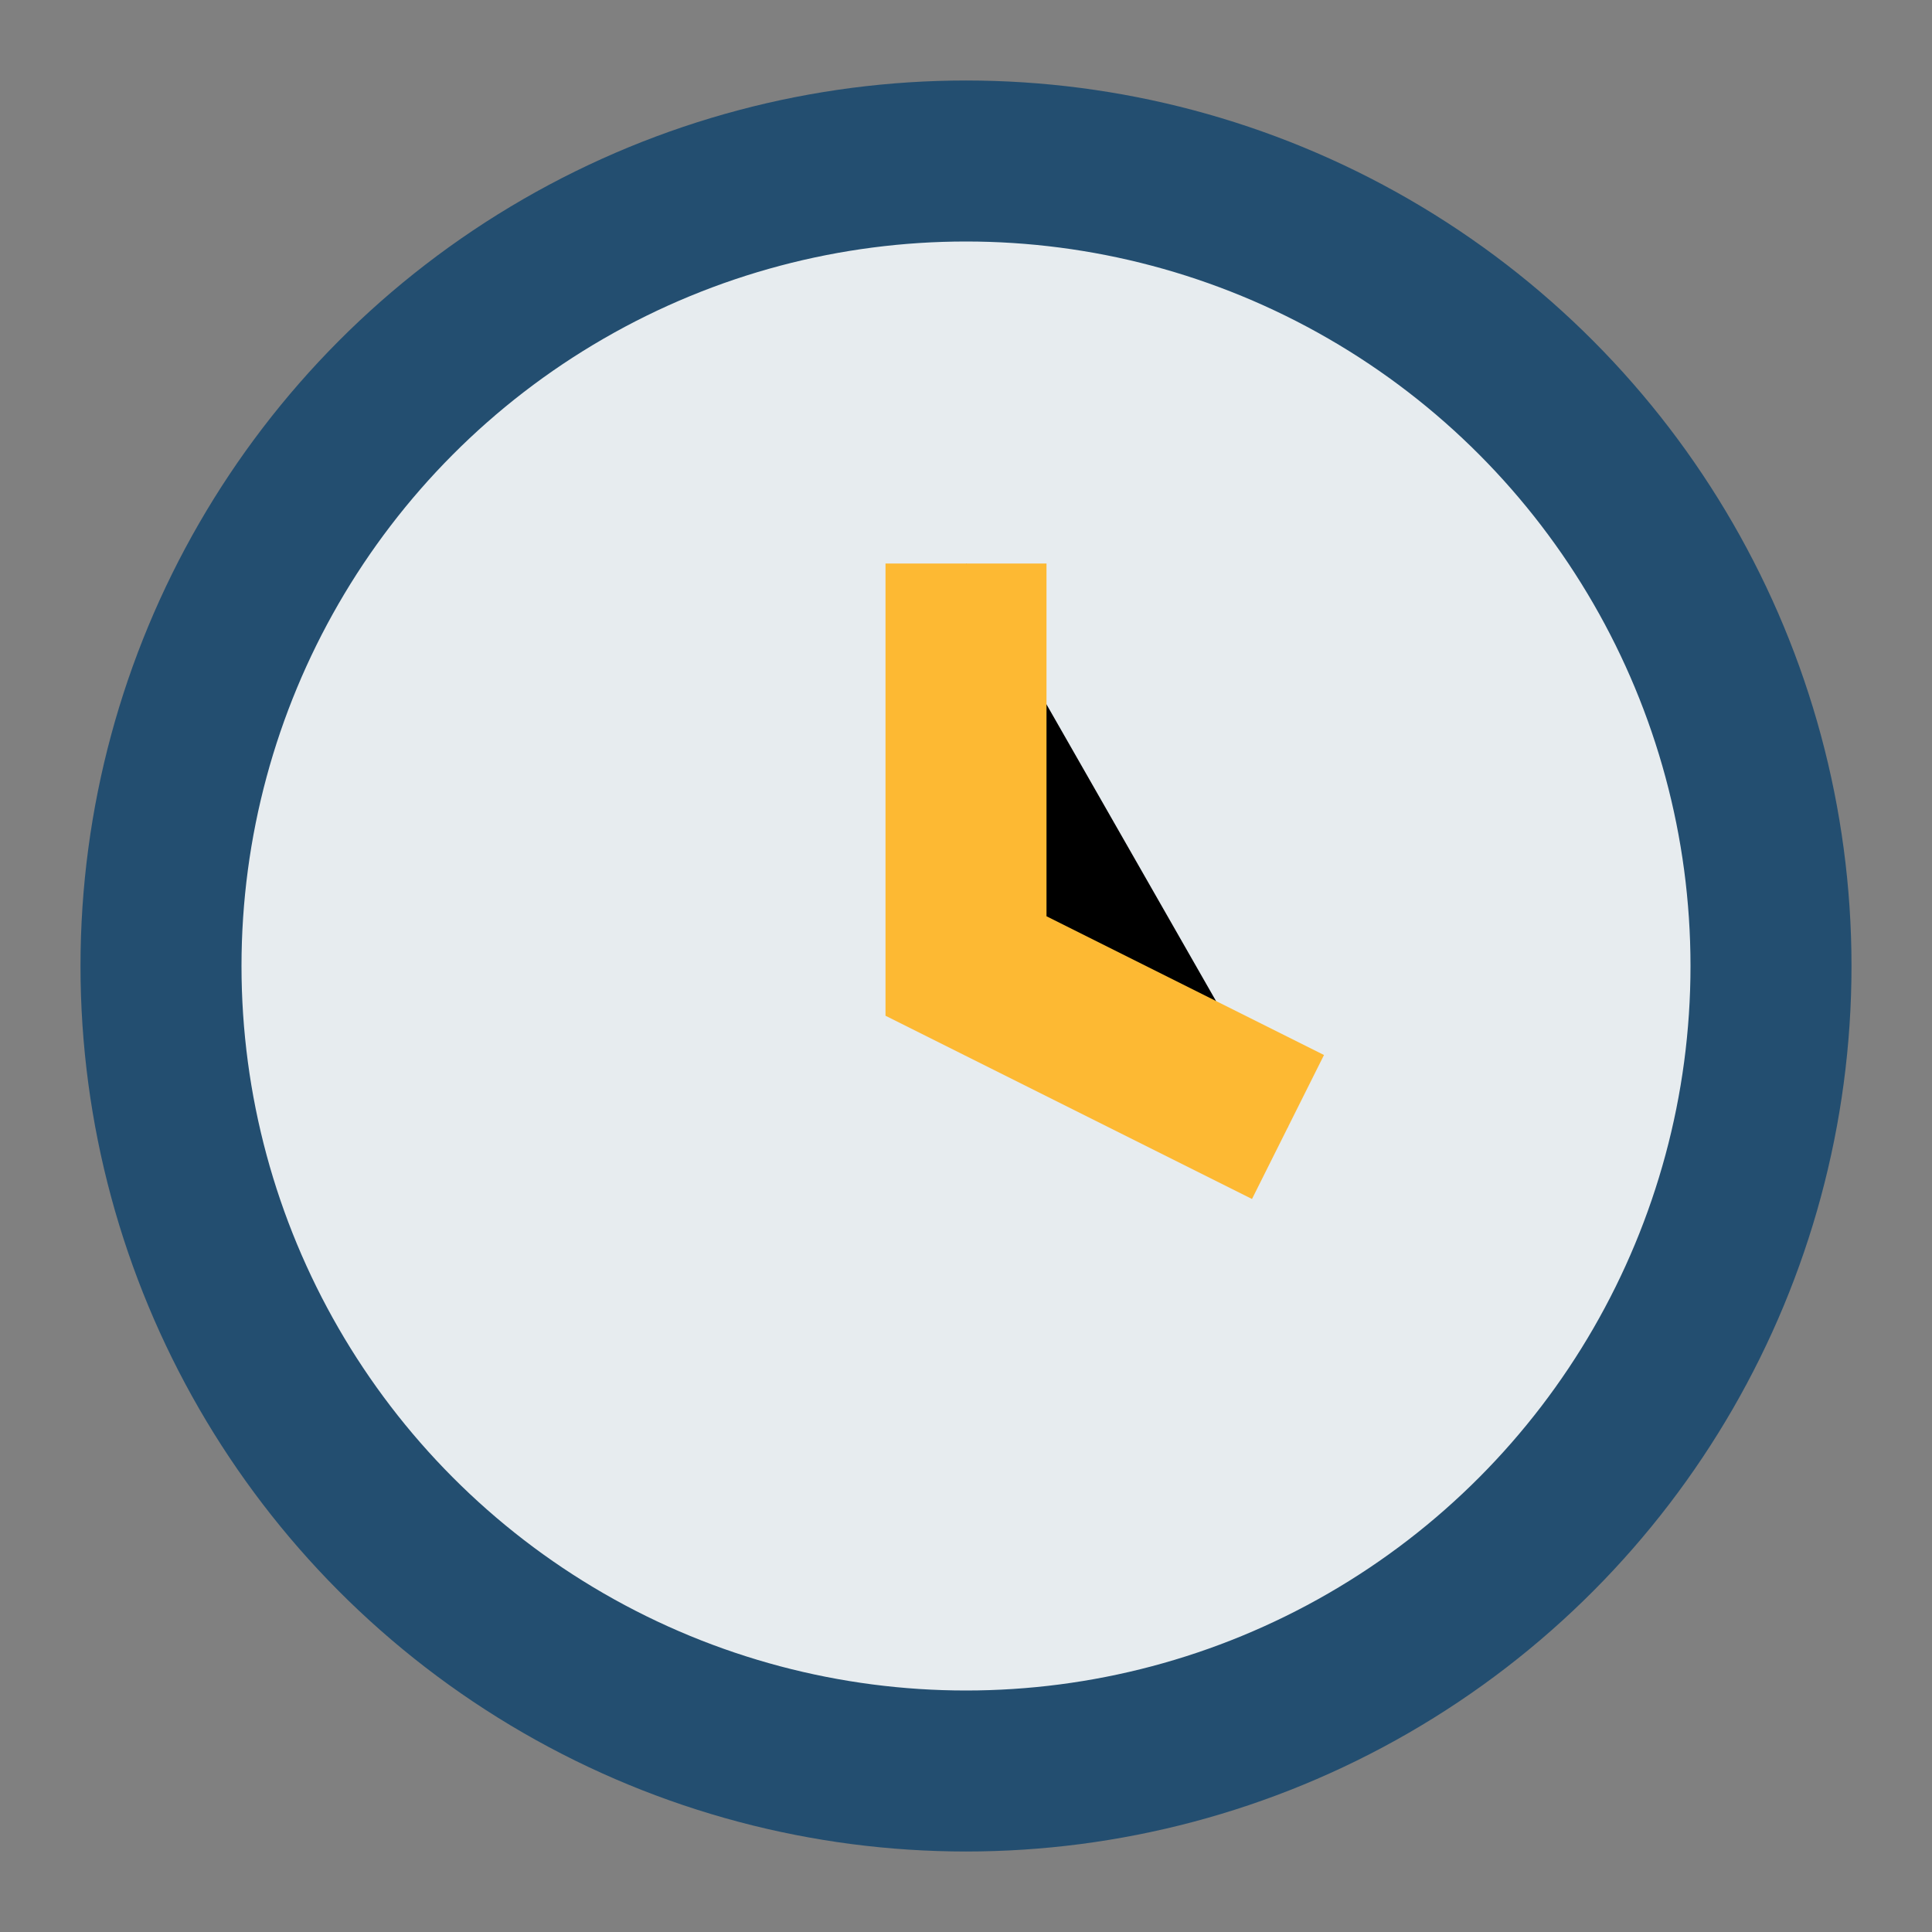 <?xml version="1.0" encoding="UTF-8"?>
<svg xmlns="http://www.w3.org/2000/svg" width="24" height="24" viewBox="0 0 24 24"><rect x="0" y="0" width="24" height="24" fill="#808080" stroke="none"/><circle cx="12" cy="12" r="10" fill="#E7ECEF" stroke="#234E70" stroke-width="2"/><path d="M12 7v5l4 2" stroke="#FDB933" stroke-width="2"/></svg>